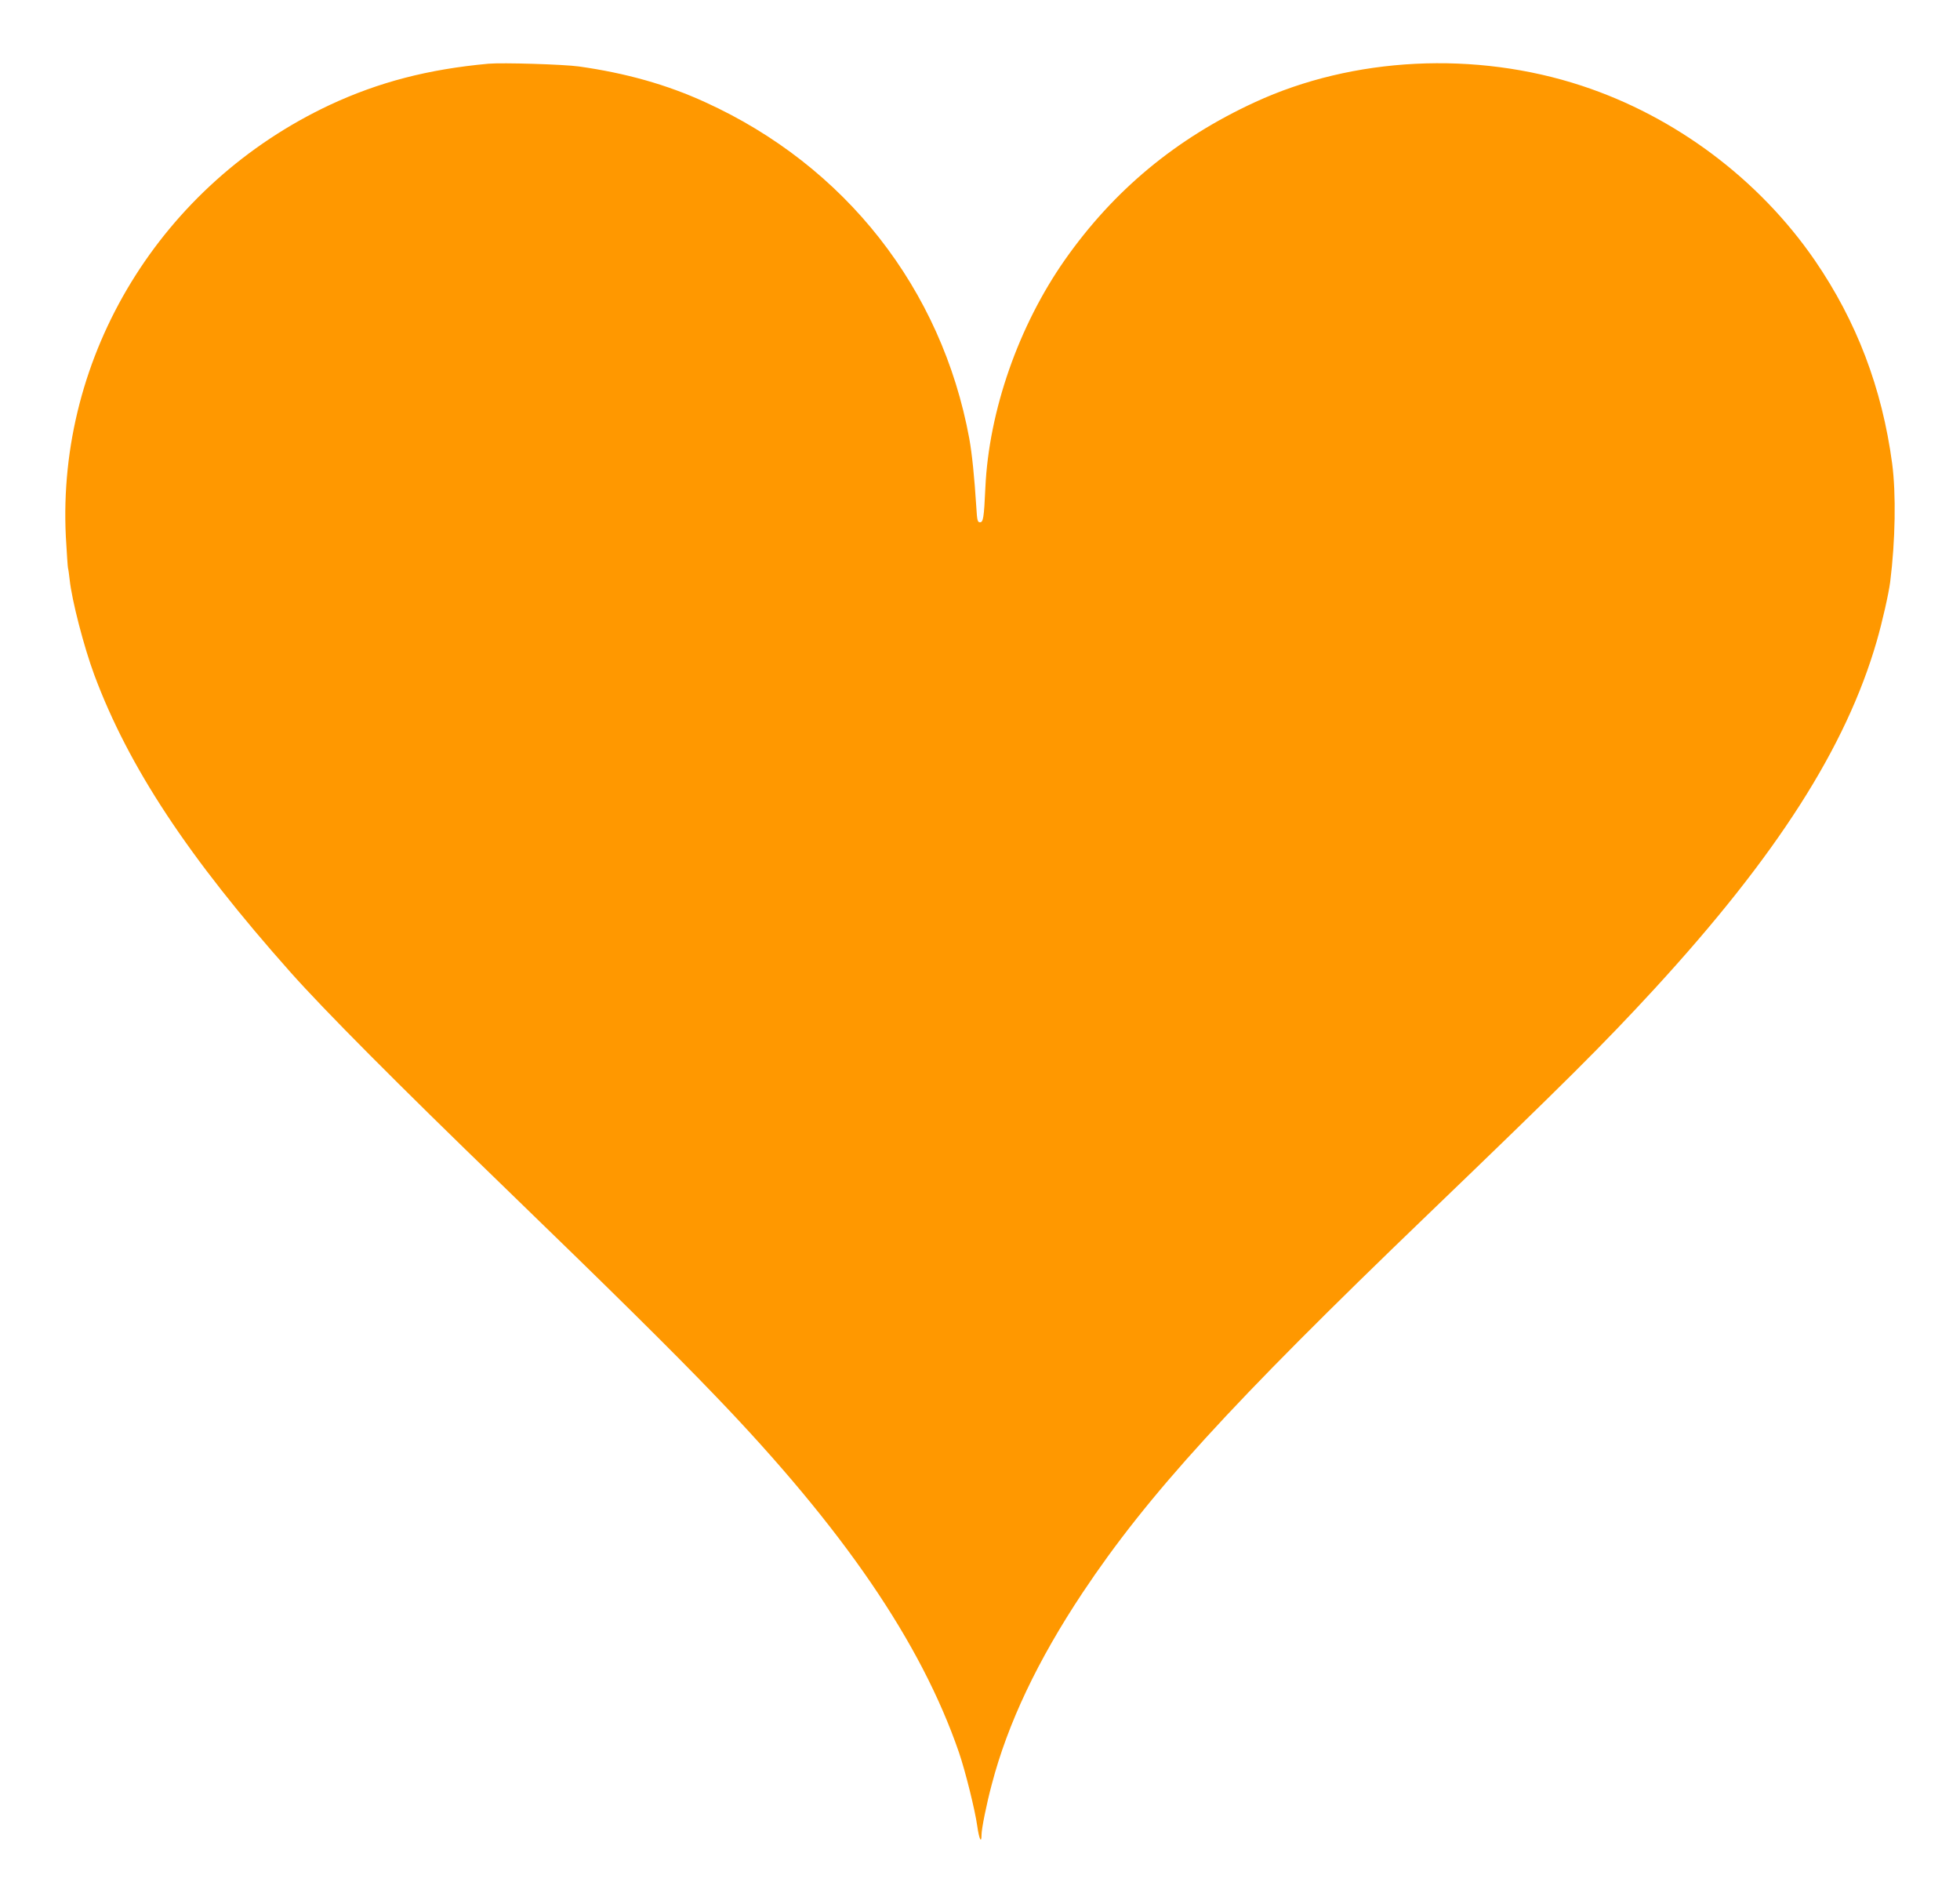 <?xml version="1.0" standalone="no"?>
<!DOCTYPE svg PUBLIC "-//W3C//DTD SVG 20010904//EN"
 "http://www.w3.org/TR/2001/REC-SVG-20010904/DTD/svg10.dtd">
<svg version="1.0" xmlns="http://www.w3.org/2000/svg"
 width="1280pt" height="1243pt" viewBox="0 0 1280 1243"
 preserveAspectRatio="xMidYMid meet">
<g transform="translate(0,1243) scale(0.1,-0.1)"
fill="#ff9800" stroke="none">
<path d="M3190 12014 c-394 -36 -716 -120 -1036 -269 -1102 -518 -1783 -1631
-1724 -2819 6 -105 12 -197 14 -205 3 -9 7 -43 11 -76 14 -134 93 -439 161
-622 224 -601 613 -1190 1283 -1943 219 -246 698 -728 1386 -1393 719 -696
1098 -1070 1384 -1368 838 -870 1346 -1613 1593 -2329 42 -122 106 -380 120
-482 12 -86 28 -119 28 -57 0 38 33 203 67 329 104 398 300 810 593 1251 425
638 963 1228 2250 2465 910 875 1147 1111 1486 1479 798 869 1250 1576 1450
2268 37 128 78 310 88 387 34 271 39 575 13 773 -66 493 -232 929 -505 1327
-364 529 -911 939 -1522 1140 -695 229 -1493 189 -2134 -107 -517 -238 -923
-576 -1242 -1030 -302 -431 -496 -985 -519 -1488 -9 -197 -14 -225 -35 -225
-16 0 -19 12 -24 98 -13 203 -28 348 -46 449 -180 977 -810 1780 -1725 2196
-251 115 -519 190 -824 233 -102 14 -499 26 -591 18z"/>
</g>
</svg>
